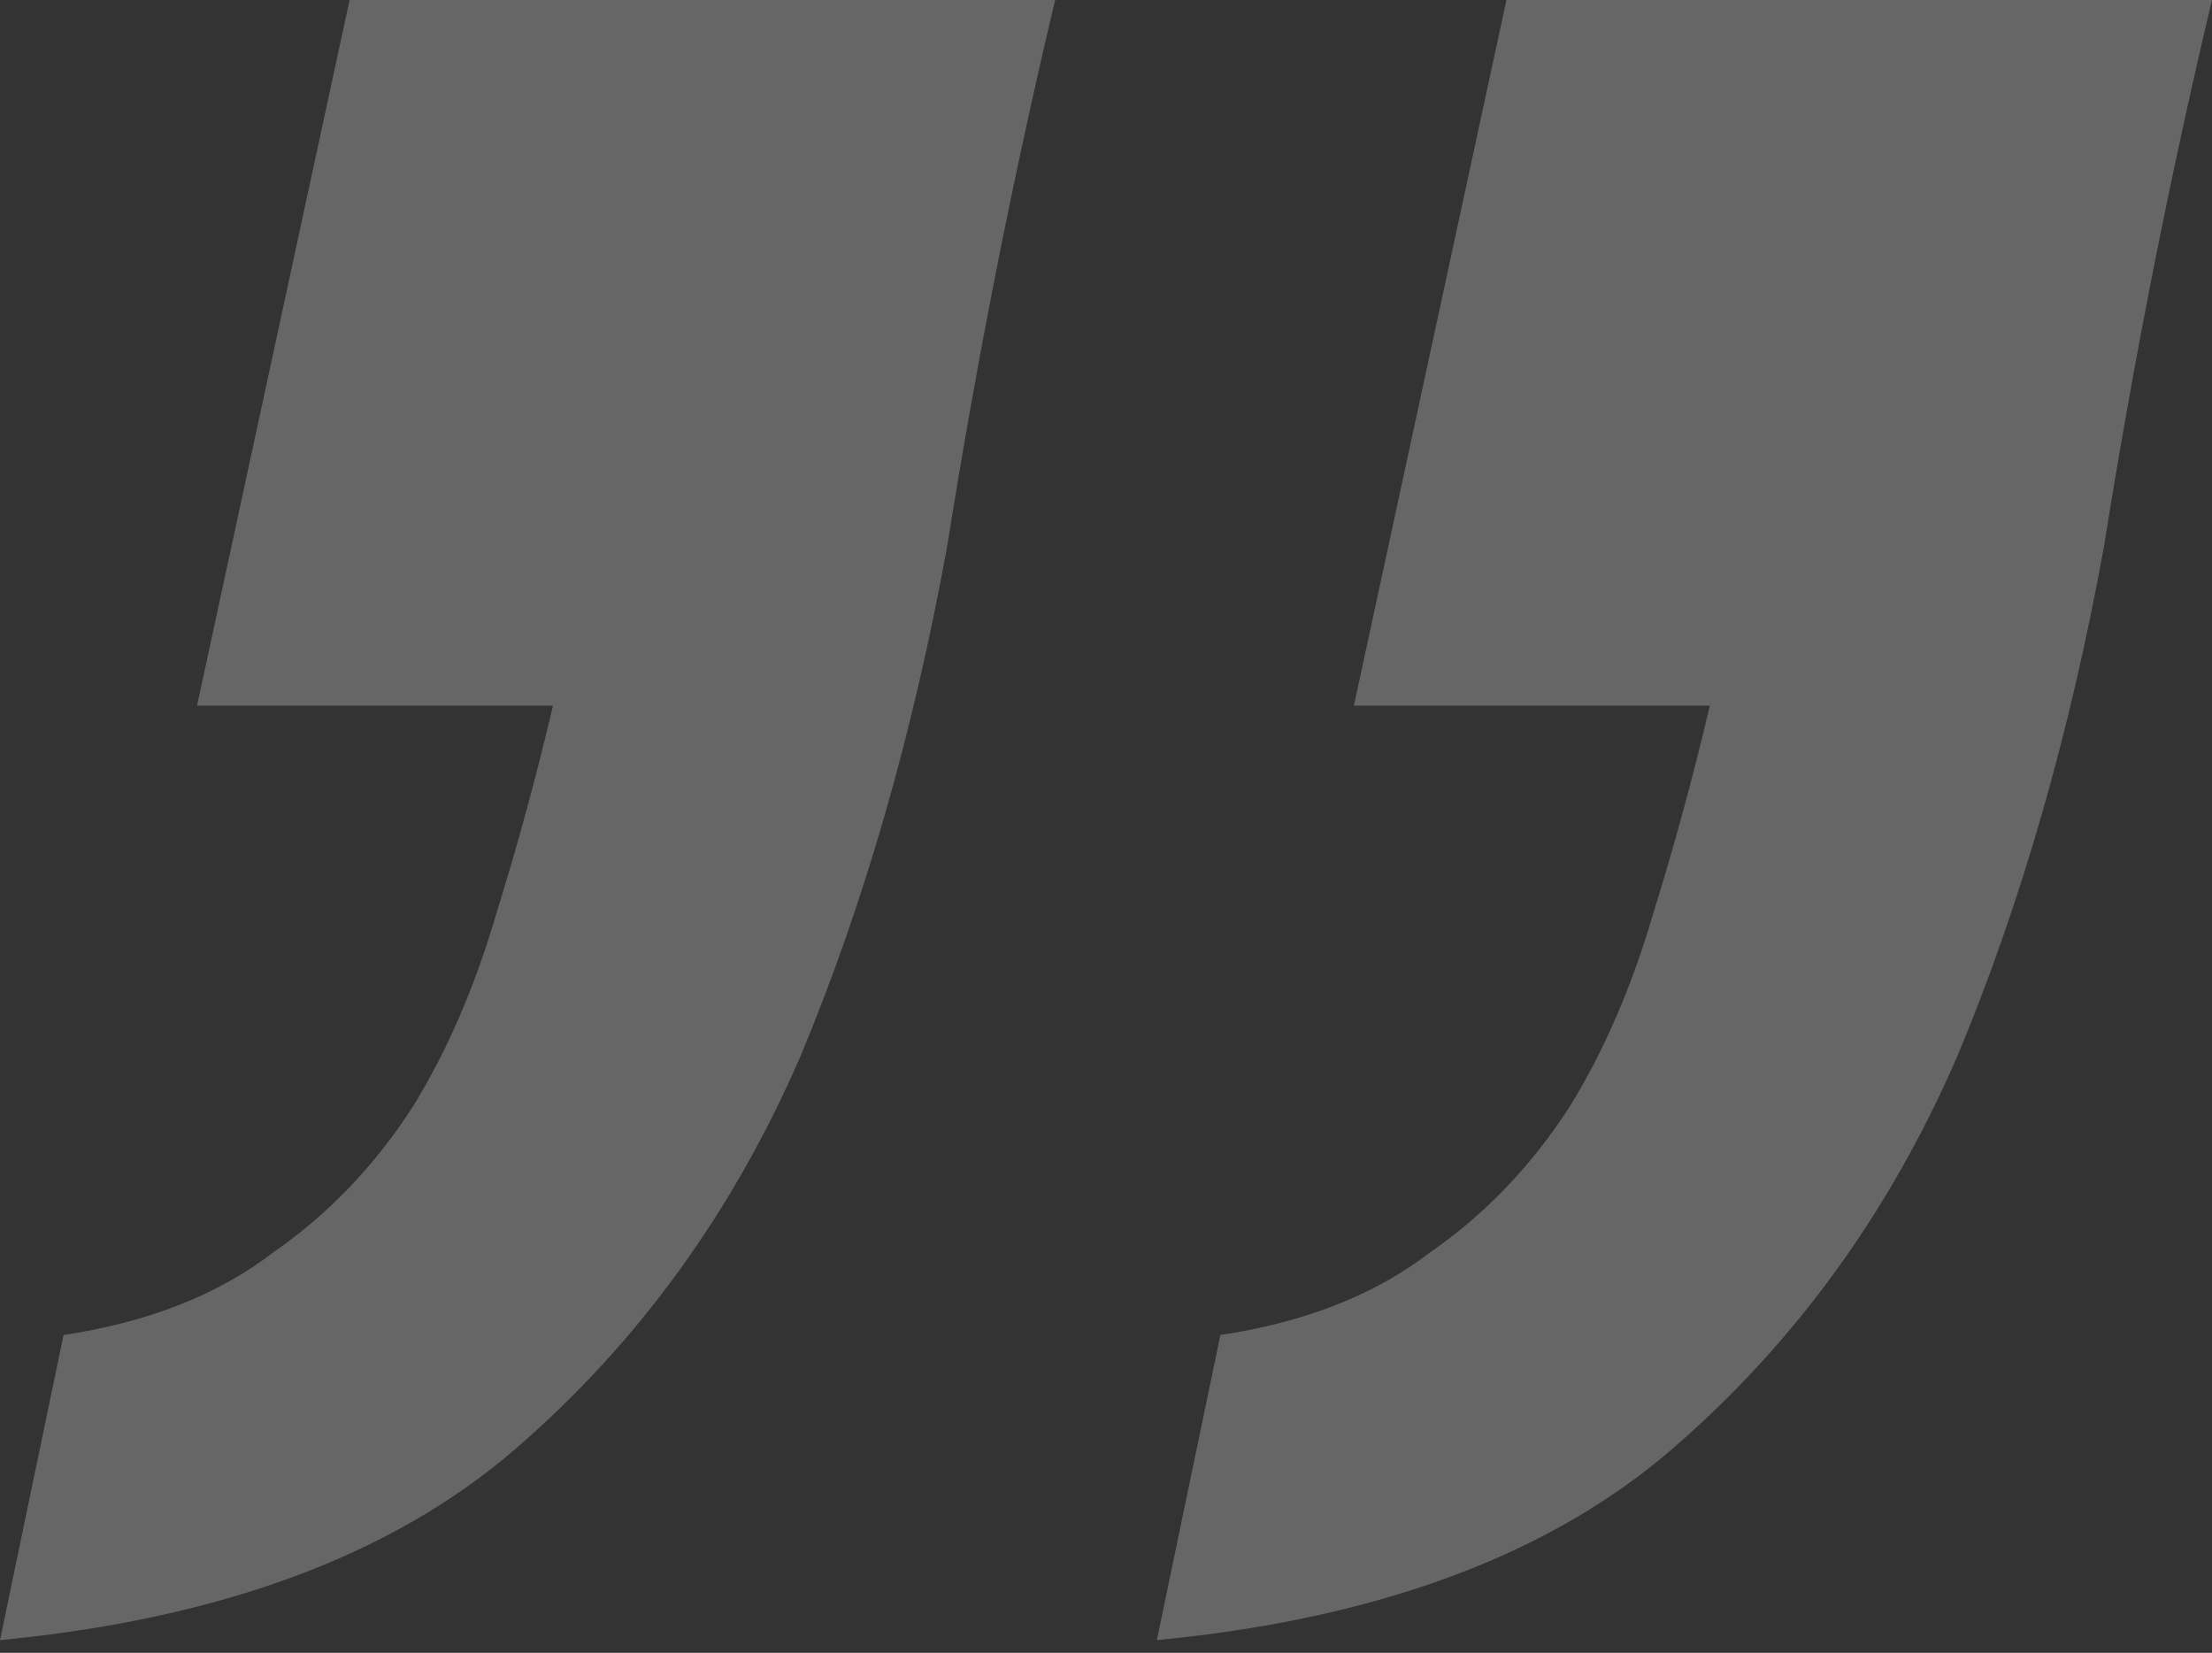 <svg width="87" height="65" viewBox="0 0 87 65" fill="none" xmlns="http://www.w3.org/2000/svg">
<rect x="0" y="0" width="87" height="65" fill="#333333" stroke="none"/>
<path d="M59.25 7.51019e-06H87C85.333 7 83.917 14.167 82.75 21.5C81.417 28.833 79.5 35.5 77 41.5C74.333 47.667 70.583 52.833 65.75 57C60.917 61.167 54.167 63.667 45.5 64.5L48 52.5C51.333 52 54.083 50.917 56.25 49.25C58.417 47.75 60.25 45.833 61.75 43.5C63.083 41.333 64.167 38.833 65 36C65.833 33.333 66.583 30.583 67.25 27.75H53.25L59.25 7.51019e-06ZM13.75 7.51019e-06H41.5C39.833 7 38.417 14.167 37.25 21.5C35.917 28.833 34 35.5 31.5 41.5C28.833 47.667 25.083 52.833 20.25 57C15.417 61.167 8.667 63.667 -1.60933e-06 64.5L2.5 52.5C5.833 52 8.583 50.917 10.75 49.25C12.917 47.75 14.75 45.833 16.25 43.5C17.583 41.333 18.667 38.833 19.5 36C20.333 33.333 21.083 30.583 21.75 27.75H7.75L13.75 7.51019e-06Z" fill="white" fill-opacity="0.25"/>
</svg>
